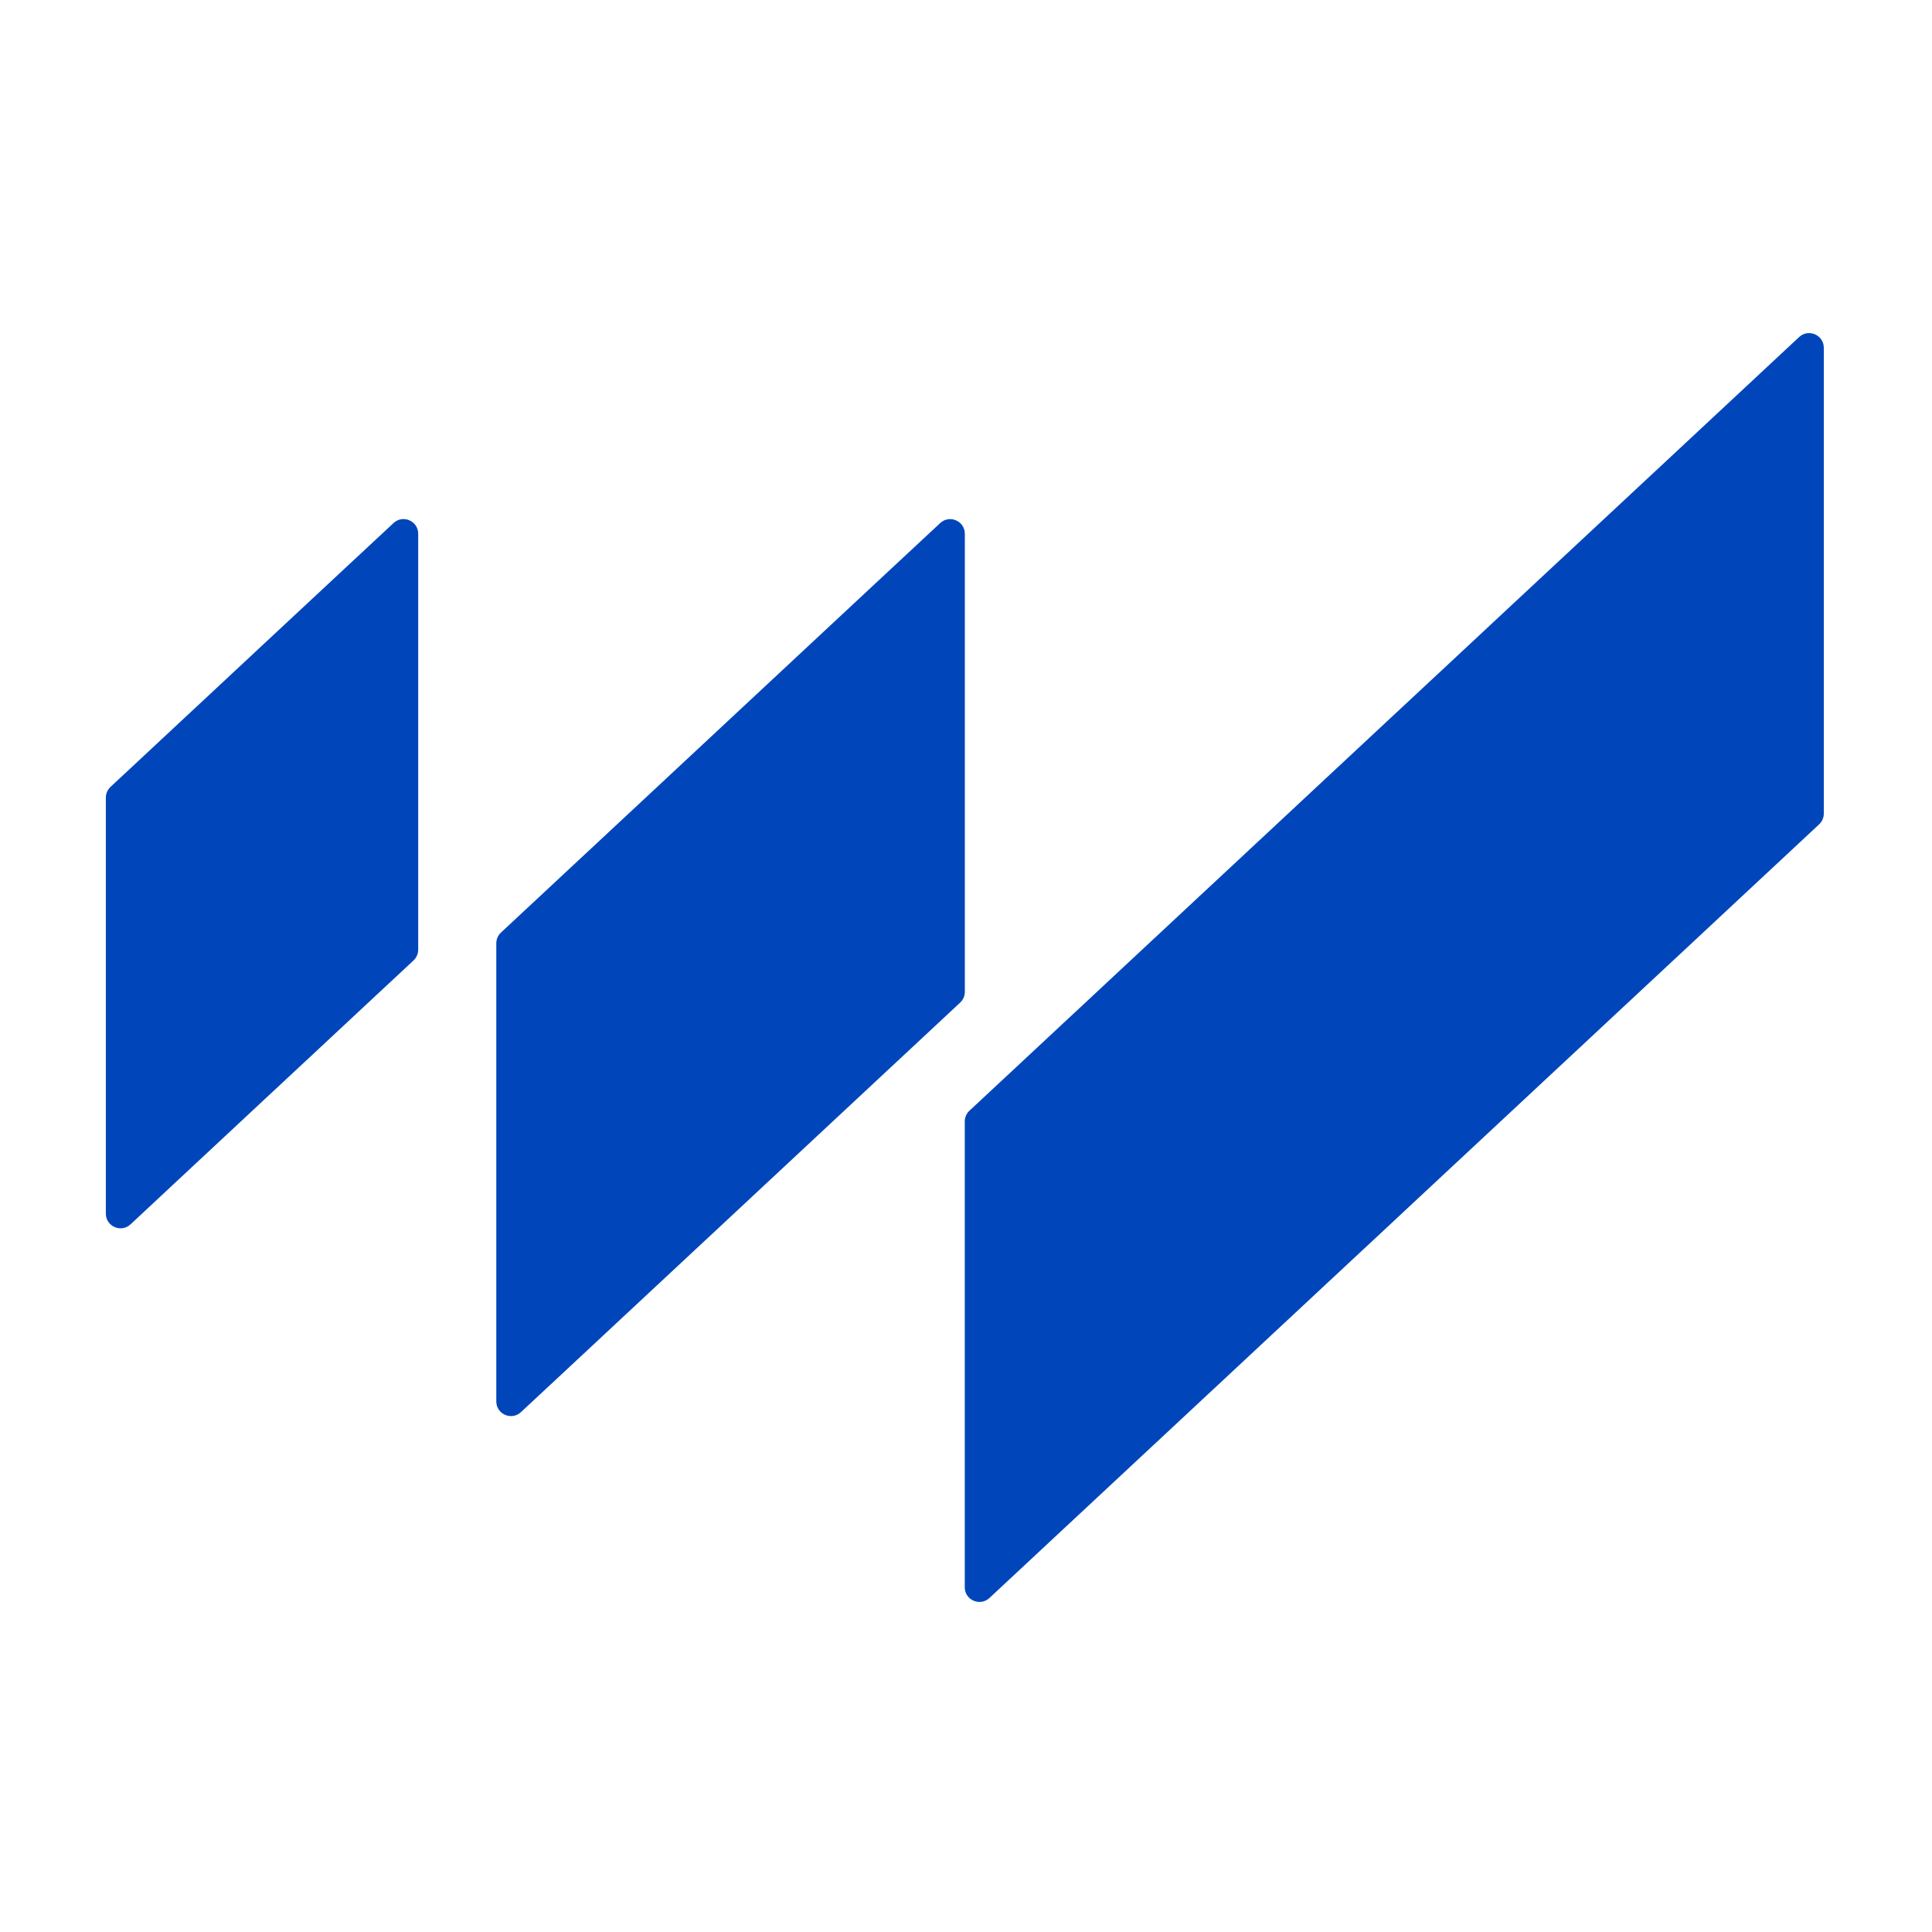 <?xml version="1.0" encoding="UTF-8"?>
<svg id="Layer_1" data-name="Layer 1" xmlns="http://www.w3.org/2000/svg" viewBox="0 0 500 500">
  <defs>
    <style>
      .cls-1 {
        fill: #0046ba;
        stroke-width: 0px;
      }
    </style>
  </defs>
  <path class="cls-1" d="M108.23,138.14v107.64c0,1.05-.44,2.06-1.21,2.78l-19,17.72-8.93,8.33-11.28,10.51-34.03,31.74c-2.43,2.26-6.39.54-6.39-2.78v-107.65c0-1.05.44-2.06,1.21-2.78l19-17.72,8.71-8.12,11.5-10.73,20.21-18.84,13.83-12.88c2.43-2.26,6.38-.54,6.38,2.78Z"/>
  <path class="cls-1" d="M249.7,138.14v118.55c0,1.05-.44,2.06-1.21,2.78l-16.23,15.14-2.77,2.58-40.42,37.7-8.71,8.12-11.5,10.72-20.21,18.85-13.83,12.88c-2.43,2.26-6.38.54-6.38-2.78v-118.55c0-1.05.44-2.06,1.21-2.78l16.23-15.14,2.77-2.58,20.21-18.84,20.21-18.85,8.71-8.12,11.5-10.73,20.21-18.84,13.83-12.88c2.43-2.26,6.38-.54,6.38,2.78Z"/>
  <path class="cls-1" d="M472,90.02v120.54c0,1.05-.44,2.06-1.21,2.78l-13.8,12.87-5.21,4.86-20.21,18.85-20.21,18.84-6.27,5.85-13.94,13-20.21,18.84-17.75,16.56-2.46,2.29-20.21,18.84-20.21,18.85-9.02,8.41-11.19,10.43-20.21,18.84-13.82,12.89c-2.43,2.26-6.39.54-6.39-2.78v-120.55c0-1.05.44-2.06,1.21-2.78l13.8-12.86,5.21-4.86,40.42-37.7,6.27-5.84,13.94-13,20.21-18.85,17.75-16.55,2.46-2.29,20.21-18.85,20.21-18.84,9.02-8.41,11.19-10.43,20.21-18.85,13.82-12.89c2.43-2.26,6.39-.54,6.39,2.78Z"/>
</svg>